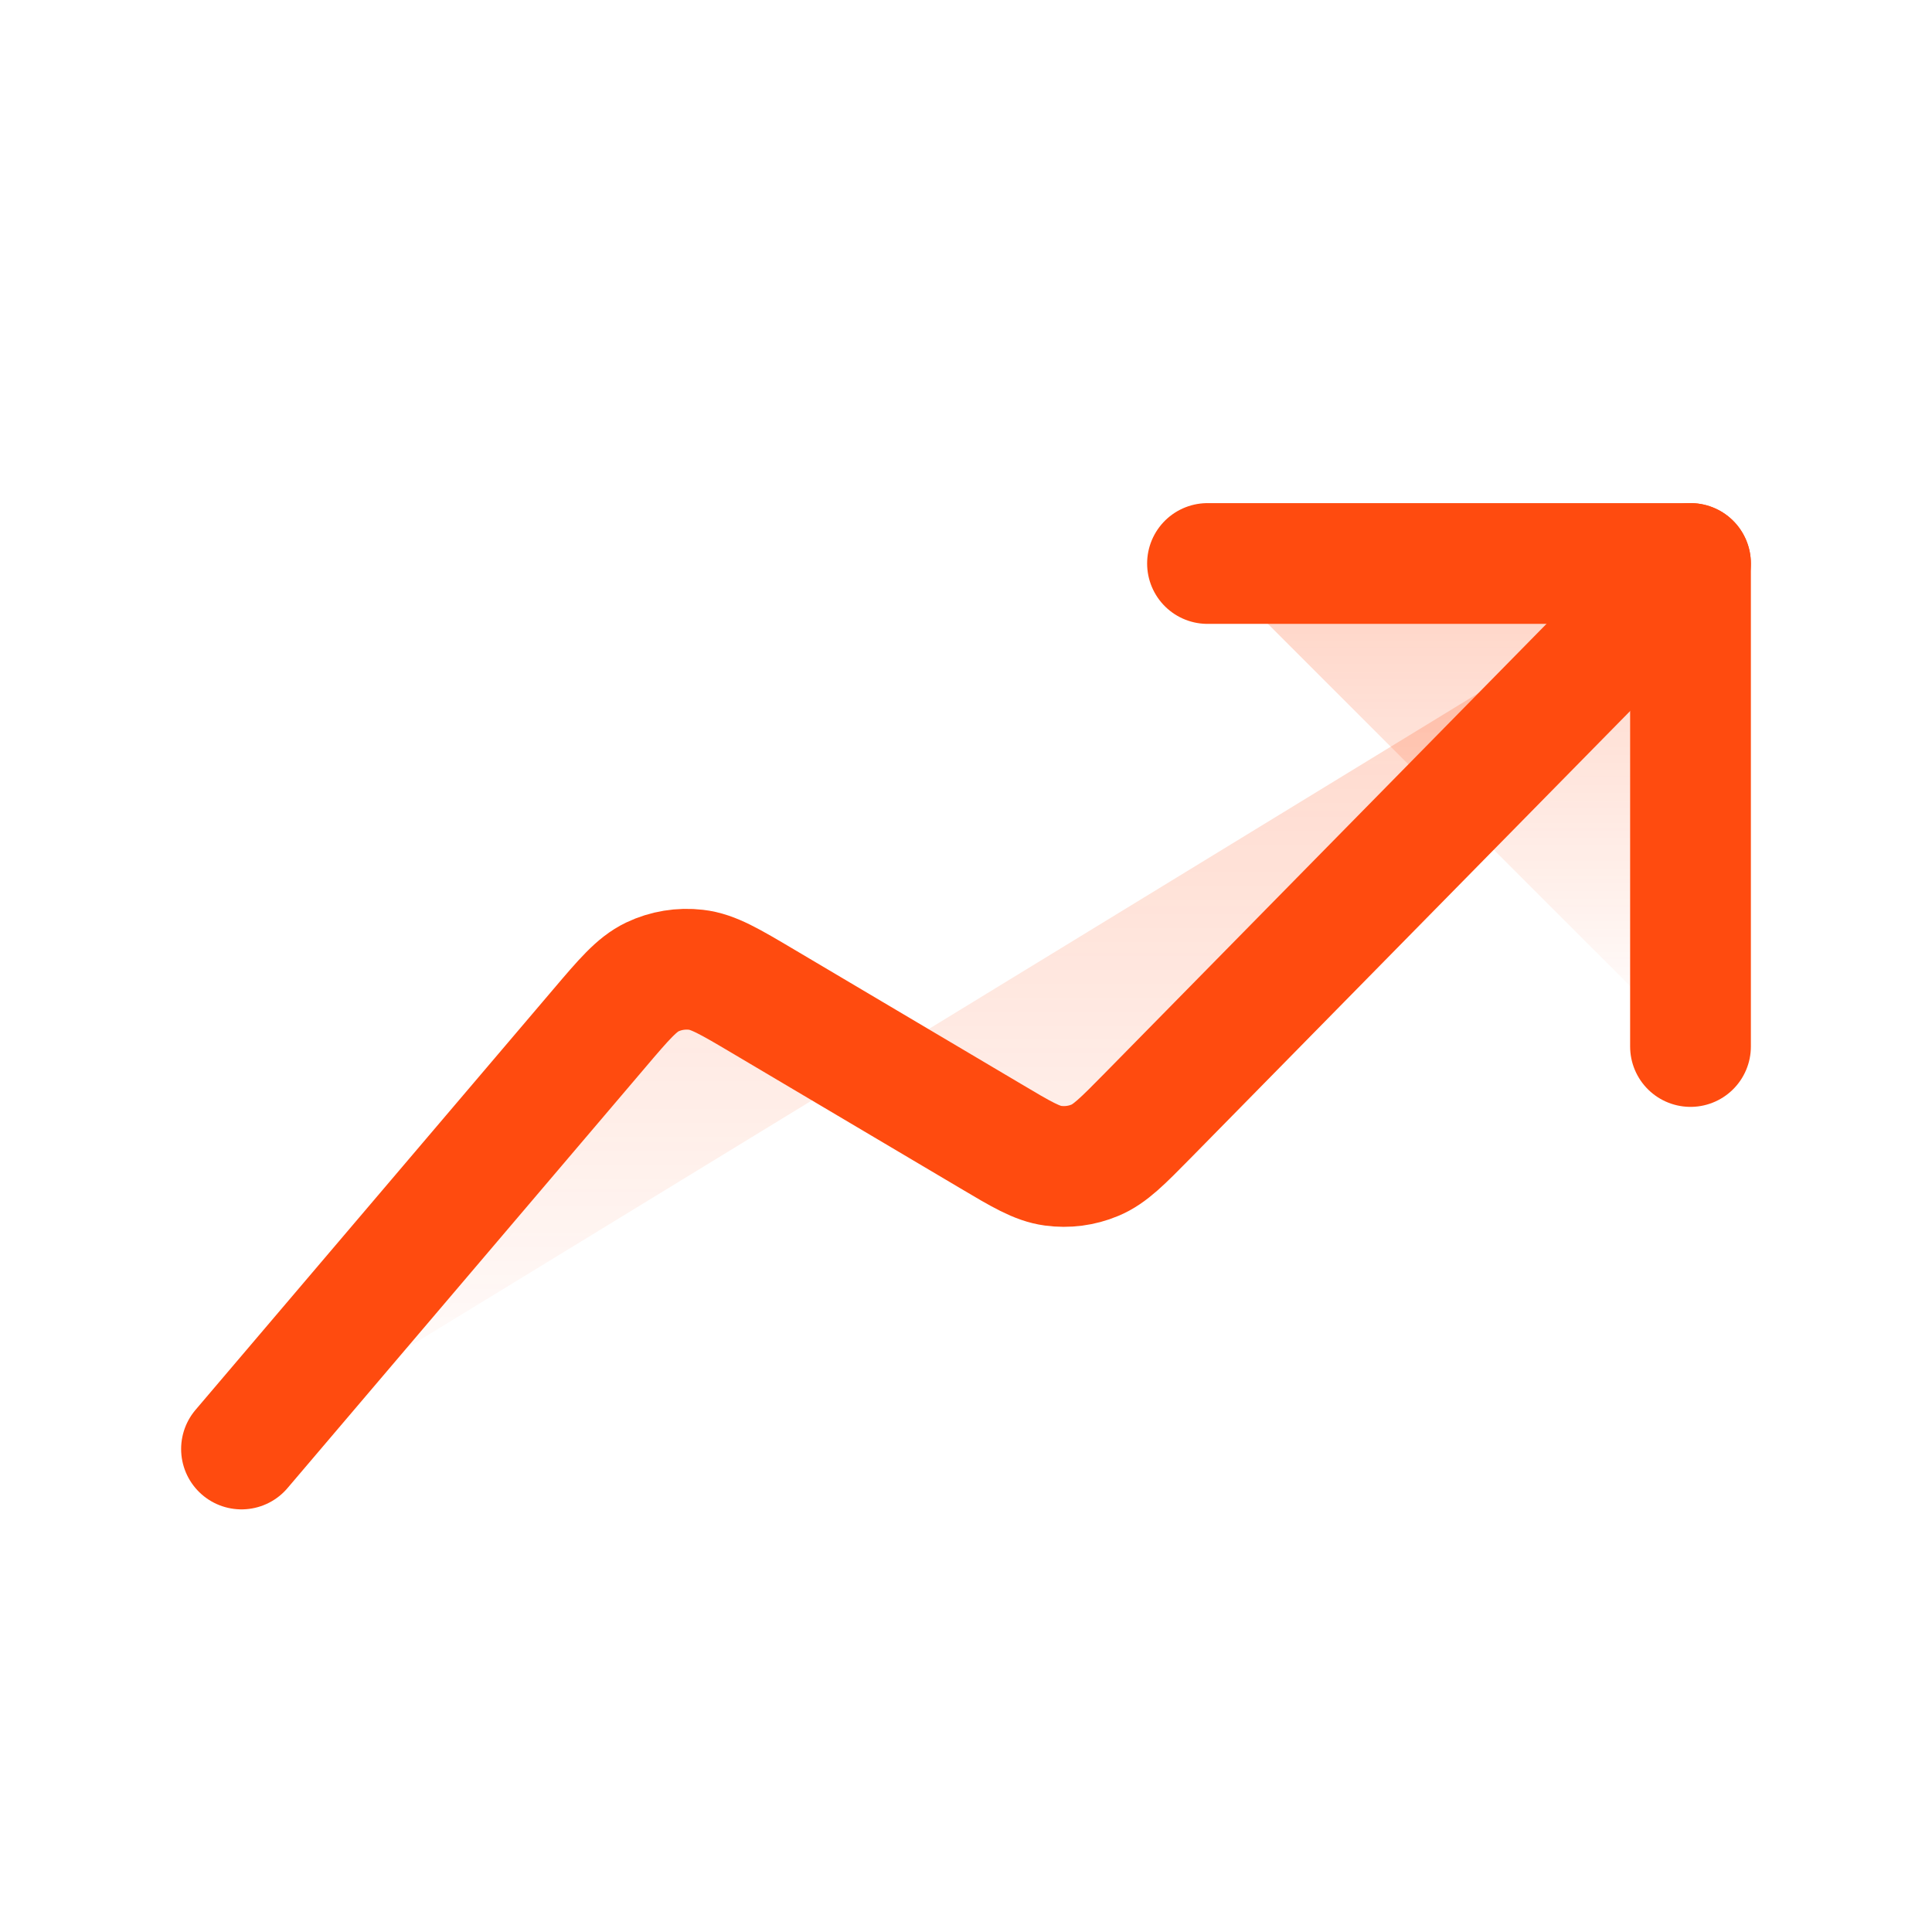<svg width="24" height="24" viewBox="0 0 24 24" fill="none" xmlns="http://www.w3.org/2000/svg">
<path d="M15 7H21V13" fill="url(#paint0_linear_291_16658)"/>
<path d="M15 7H21V13" stroke="#FF4B0F" stroke-width="1.5" stroke-linecap="round" stroke-linejoin="round"/>
<path d="M3 18L7.443 12.777C7.753 12.412 7.909 12.23 8.101 12.137C8.271 12.056 8.46 12.025 8.647 12.047C8.859 12.071 9.065 12.193 9.477 12.437L12.303 14.111C12.688 14.34 12.881 14.454 13.081 14.481C13.257 14.505 13.437 14.482 13.601 14.413C13.788 14.336 13.945 14.176 14.259 13.857L21 7" fill="url(#paint1_linear_291_16658)"/>
<path d="M3 18L7.443 12.777C7.753 12.412 7.909 12.23 8.101 12.137C8.271 12.056 8.46 12.025 8.647 12.047C8.859 12.071 9.065 12.193 9.477 12.437L12.303 14.111C12.688 14.34 12.881 14.454 13.081 14.481C13.257 14.505 13.437 14.482 13.601 14.413C13.788 14.336 13.945 14.176 14.259 13.857L21 7" stroke="#FF4B0F" stroke-width="1.5" stroke-linecap="round" stroke-linejoin="round"/>
<defs>
<linearGradient id="paint0_linear_291_16658" x1="18" y1="7" x2="18" y2="13" gradientUnits="userSpaceOnUse">
<stop stop-color="#FF4B0F" stop-opacity="0.25"/>
<stop offset="1" stop-color="#FF4B0F" stop-opacity="0"/>
</linearGradient>
<linearGradient id="paint1_linear_291_16658" x1="12" y1="7" x2="12" y2="18" gradientUnits="userSpaceOnUse">
<stop stop-color="#FF4B0F" stop-opacity="0.25"/>
<stop offset="1" stop-color="#FF4B0F" stop-opacity="0"/>
</linearGradient>
</defs>
</svg>
